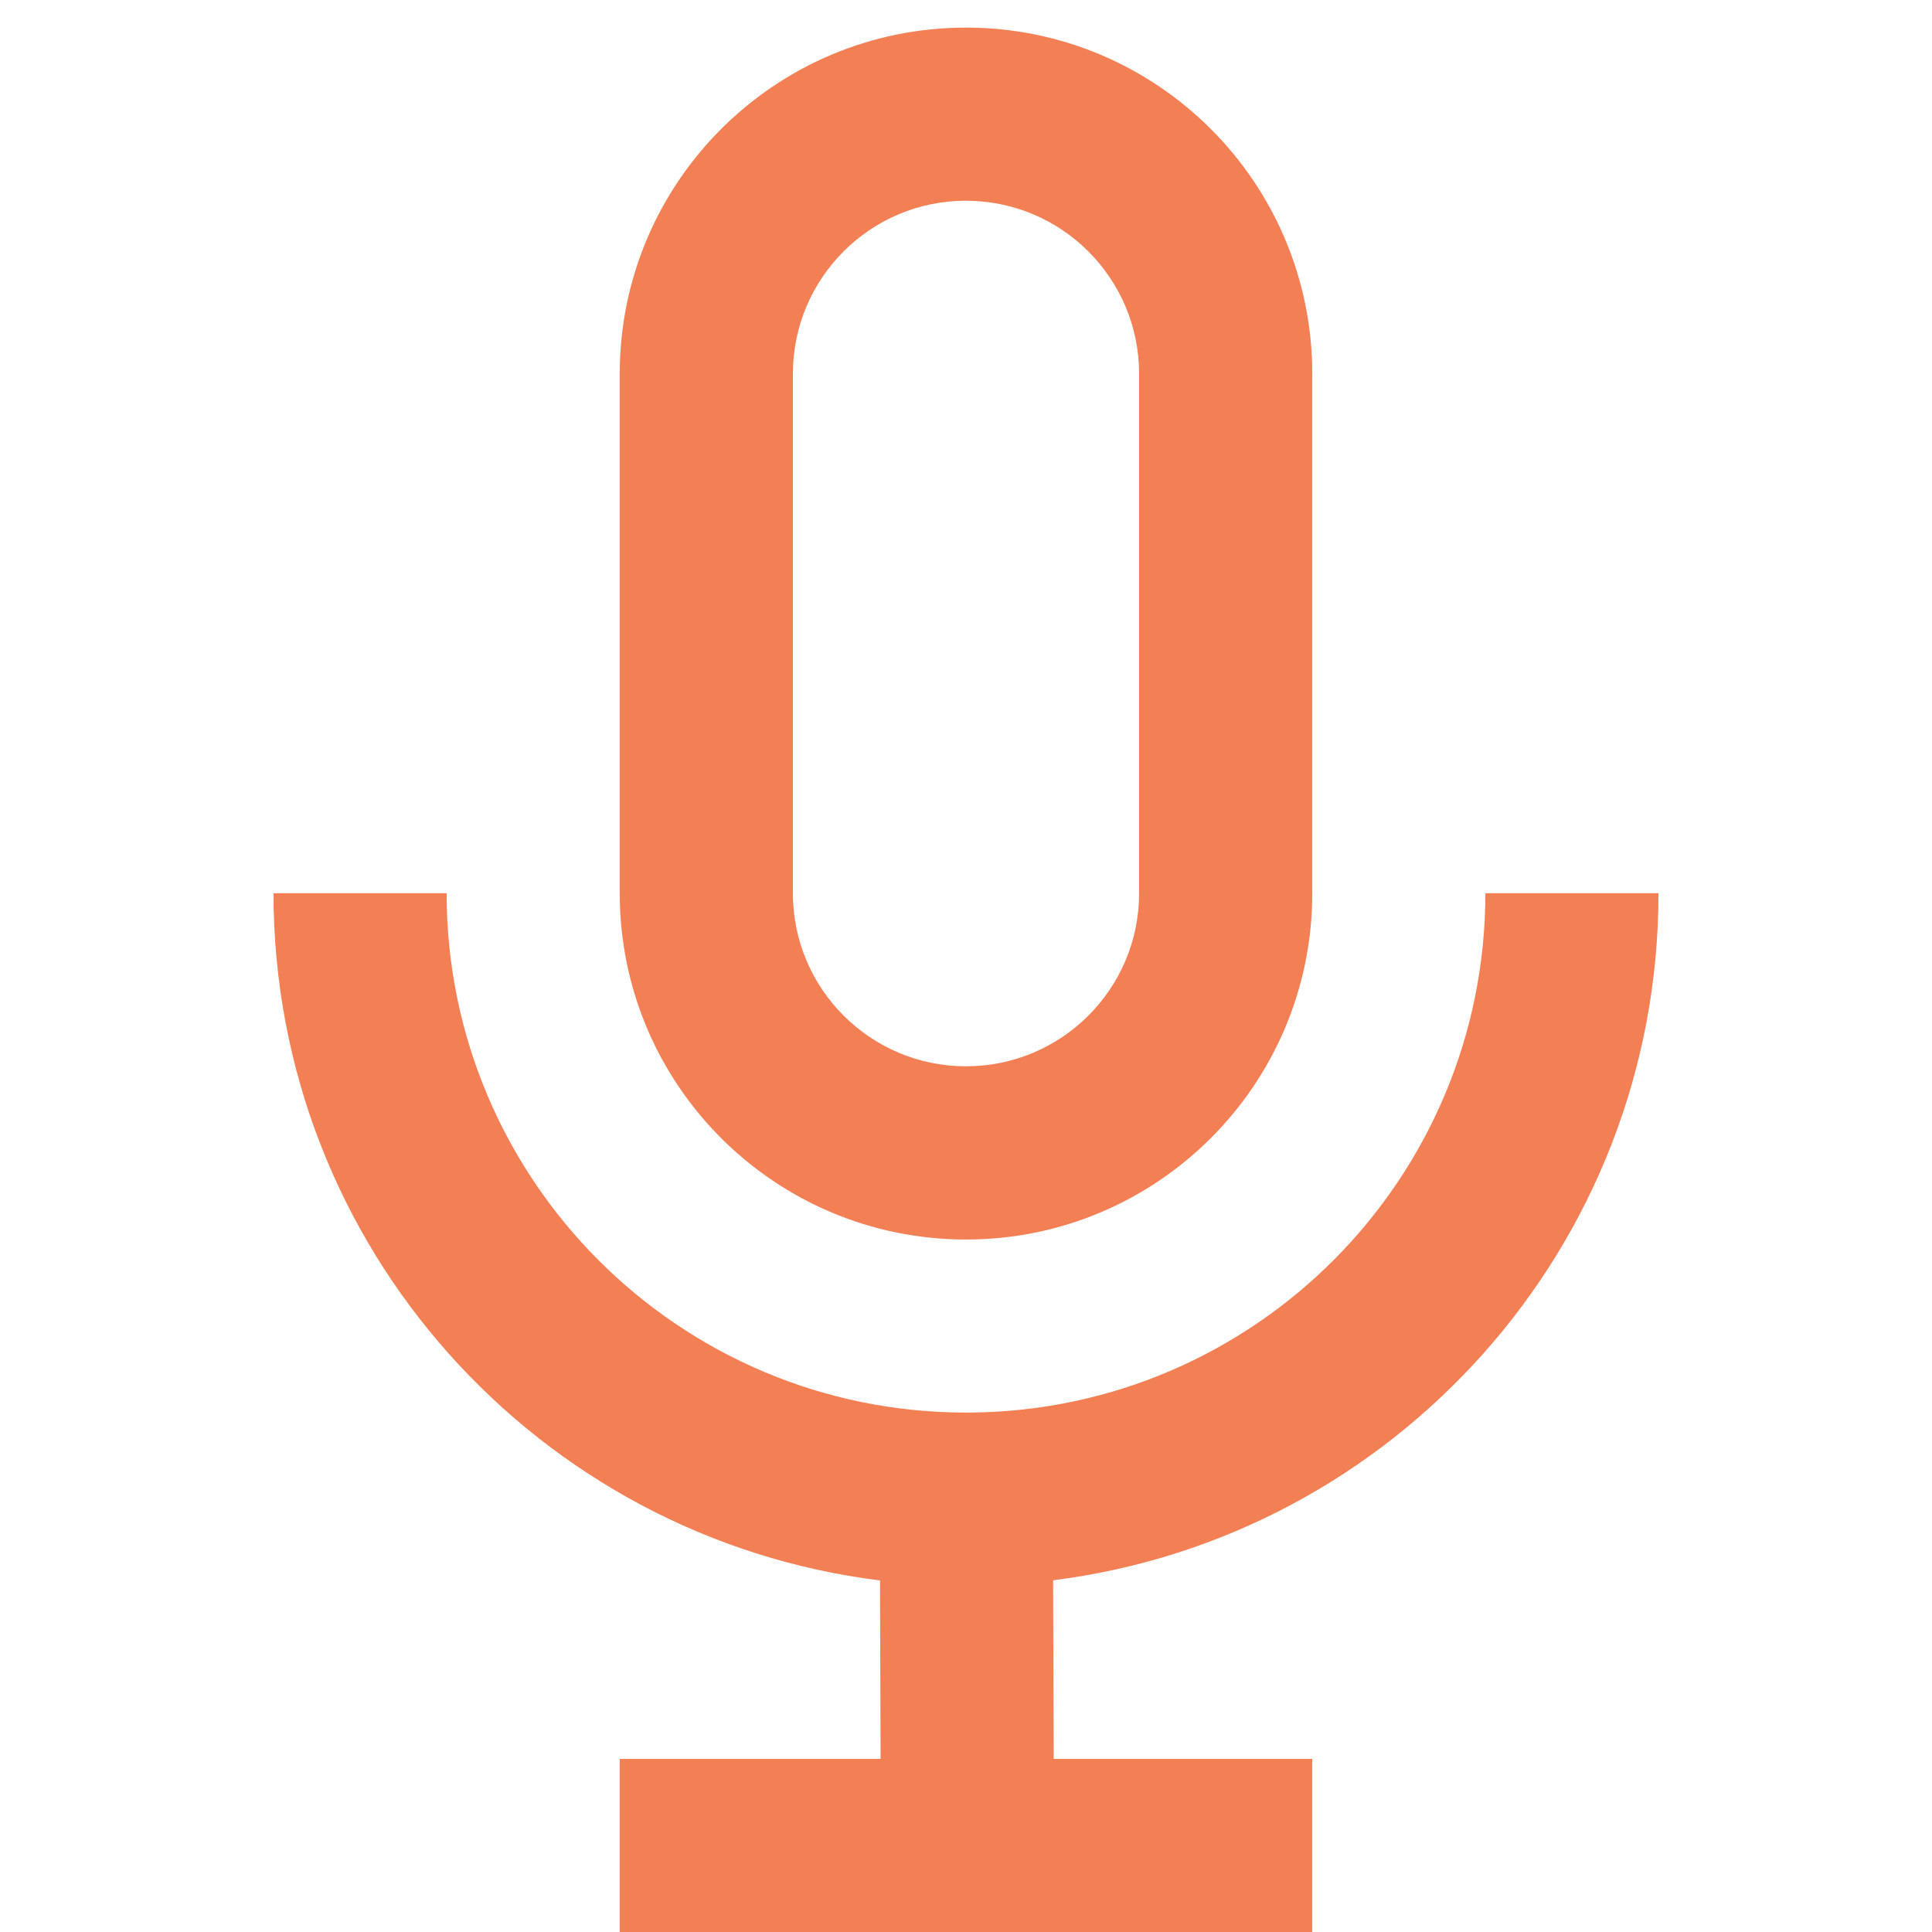 <?xml version="1.0" encoding="UTF-8"?>
<svg id="_レイヤー_1" data-name="レイヤー_1" xmlns="http://www.w3.org/2000/svg" version="1.1" viewBox="0 0 35 35">
  <!-- Generator: Adobe Illustrator 29.0.1, SVG Export Plug-In . SVG Version: 2.1.0 Build 192)  -->
  <path d="M15.942,28.631c-6.193-.767-10.987-6.048-10.987-12.45h3.136c0,5.196,4.213,9.409,9.409,9.409h.065c5.167-.035,9.344-4.234,9.344-9.409h3.136c0,6.394-4.783,11.671-10.967,12.447l.016,4.797-3.136.011-.016-4.806h0ZM17.5,3.636c-1.732,0-3.136,1.404-3.136,3.136v9.409c0,1.732,1.404,3.136,3.136,3.136s3.136-1.404,3.136-3.136V6.773c0-1.732-1.404-3.136-3.136-3.136ZM17.5.5c3.464,0,6.273,2.808,6.273,6.273v9.409c0,3.464-2.808,6.273-6.273,6.273s-6.273-2.808-6.273-6.273V6.773c0-3.464,2.808-6.273,6.273-6.273Z" fill="#f37f55"/>
  <polygon points="11.227 35 11.227 31.864 23.773 31.864 23.773 35 11.227 35" fill="#f37f55"/>
</svg>
